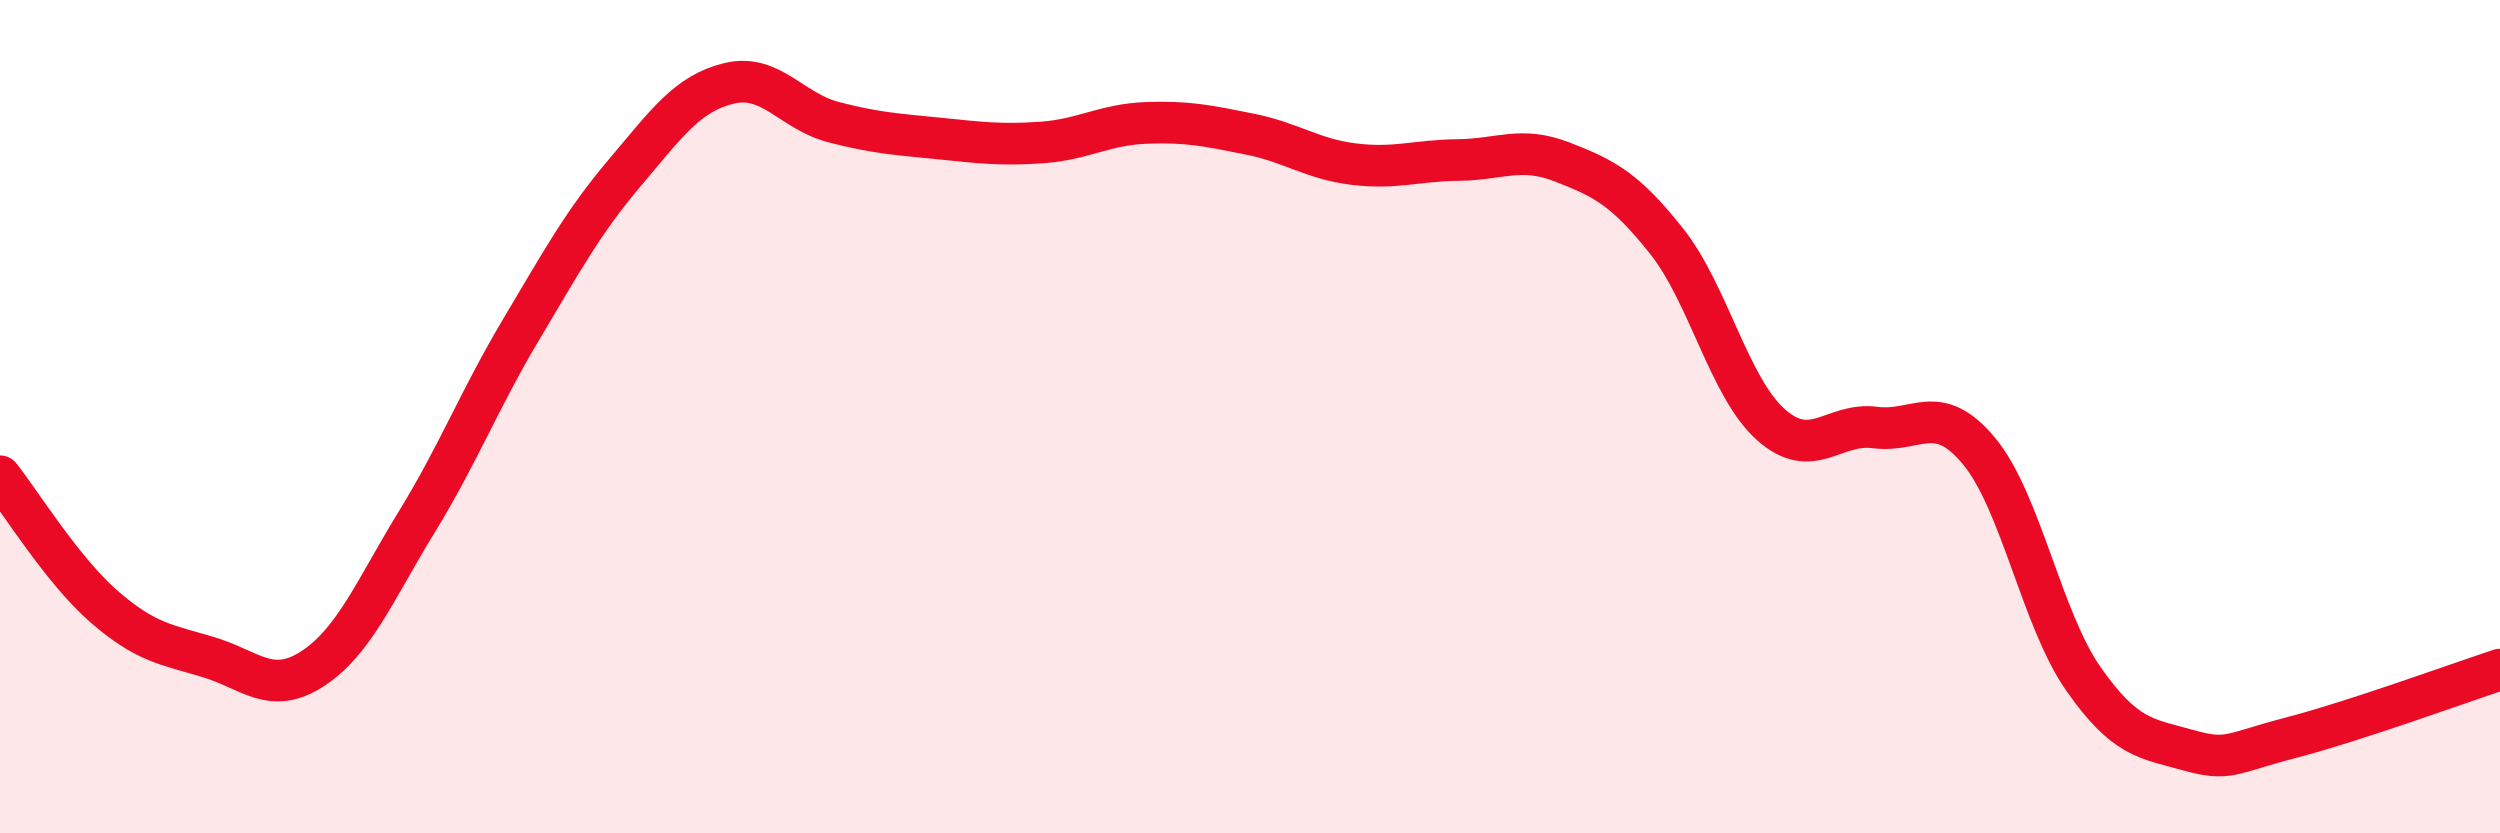 
    <svg width="60" height="20" viewBox="0 0 60 20" xmlns="http://www.w3.org/2000/svg">
      <path
        d="M 0,11.43 C 0.5,12.06 1.5,13.69 2.5,14.56 C 3.5,15.43 4,15.47 5,15.77 C 6,16.07 6.5,16.7 7.5,16.05 C 8.5,15.4 9,14.16 10,12.53 C 11,10.9 11.5,9.6 12.5,7.92 C 13.5,6.24 14,5.32 15,4.14 C 16,2.96 16.5,2.24 17.5,2 C 18.5,1.76 19,2.67 20,2.93 C 21,3.19 21.5,3.22 22.5,3.32 C 23.5,3.42 24,3.49 25,3.42 C 26,3.35 26.5,2.99 27.5,2.95 C 28.5,2.91 29,3.02 30,3.22 C 31,3.42 31.5,3.82 32.5,3.94 C 33.5,4.06 34,3.85 35,3.84 C 36,3.83 36.5,3.5 37.5,3.89 C 38.5,4.28 39,4.53 40,5.79 C 41,7.05 41.5,9.3 42.5,10.19 C 43.5,11.08 44,10.13 45,10.26 C 46,10.39 46.5,9.62 47.5,10.83 C 48.5,12.04 49,14.86 50,16.29 C 51,17.72 51.5,17.72 52.5,18 C 53.5,18.28 53.5,18.09 55,17.7 C 56.5,17.31 59,16.4 60,16.07L60 20L0 20Z"
        fill="#EB0A25"
        opacity="0.1"
        stroke-linecap="round"
        stroke-linejoin="round"
      />
      <path
        d="M 0,11.43 C 0.5,12.06 1.5,13.69 2.5,14.56 C 3.5,15.43 4,15.47 5,15.77 C 6,16.07 6.5,16.7 7.5,16.05 C 8.5,15.4 9,14.16 10,12.53 C 11,10.9 11.5,9.6 12.5,7.92 C 13.5,6.24 14,5.32 15,4.14 C 16,2.96 16.5,2.24 17.5,2 C 18.5,1.76 19,2.67 20,2.93 C 21,3.19 21.5,3.22 22.5,3.32 C 23.5,3.42 24,3.49 25,3.42 C 26,3.35 26.5,2.99 27.5,2.95 C 28.5,2.91 29,3.02 30,3.22 C 31,3.42 31.5,3.82 32.5,3.94 C 33.5,4.06 34,3.85 35,3.84 C 36,3.83 36.5,3.5 37.5,3.89 C 38.5,4.28 39,4.53 40,5.79 C 41,7.05 41.5,9.3 42.5,10.19 C 43.5,11.08 44,10.13 45,10.26 C 46,10.39 46.5,9.62 47.5,10.83 C 48.5,12.04 49,14.86 50,16.29 C 51,17.72 51.5,17.72 52.5,18 C 53.5,18.28 53.5,18.09 55,17.7 C 56.5,17.31 59,16.4 60,16.07"
        stroke="#EB0A25"
        stroke-width="1"
        fill="none"
        stroke-linecap="round"
        stroke-linejoin="round"
      />
    </svg>
  